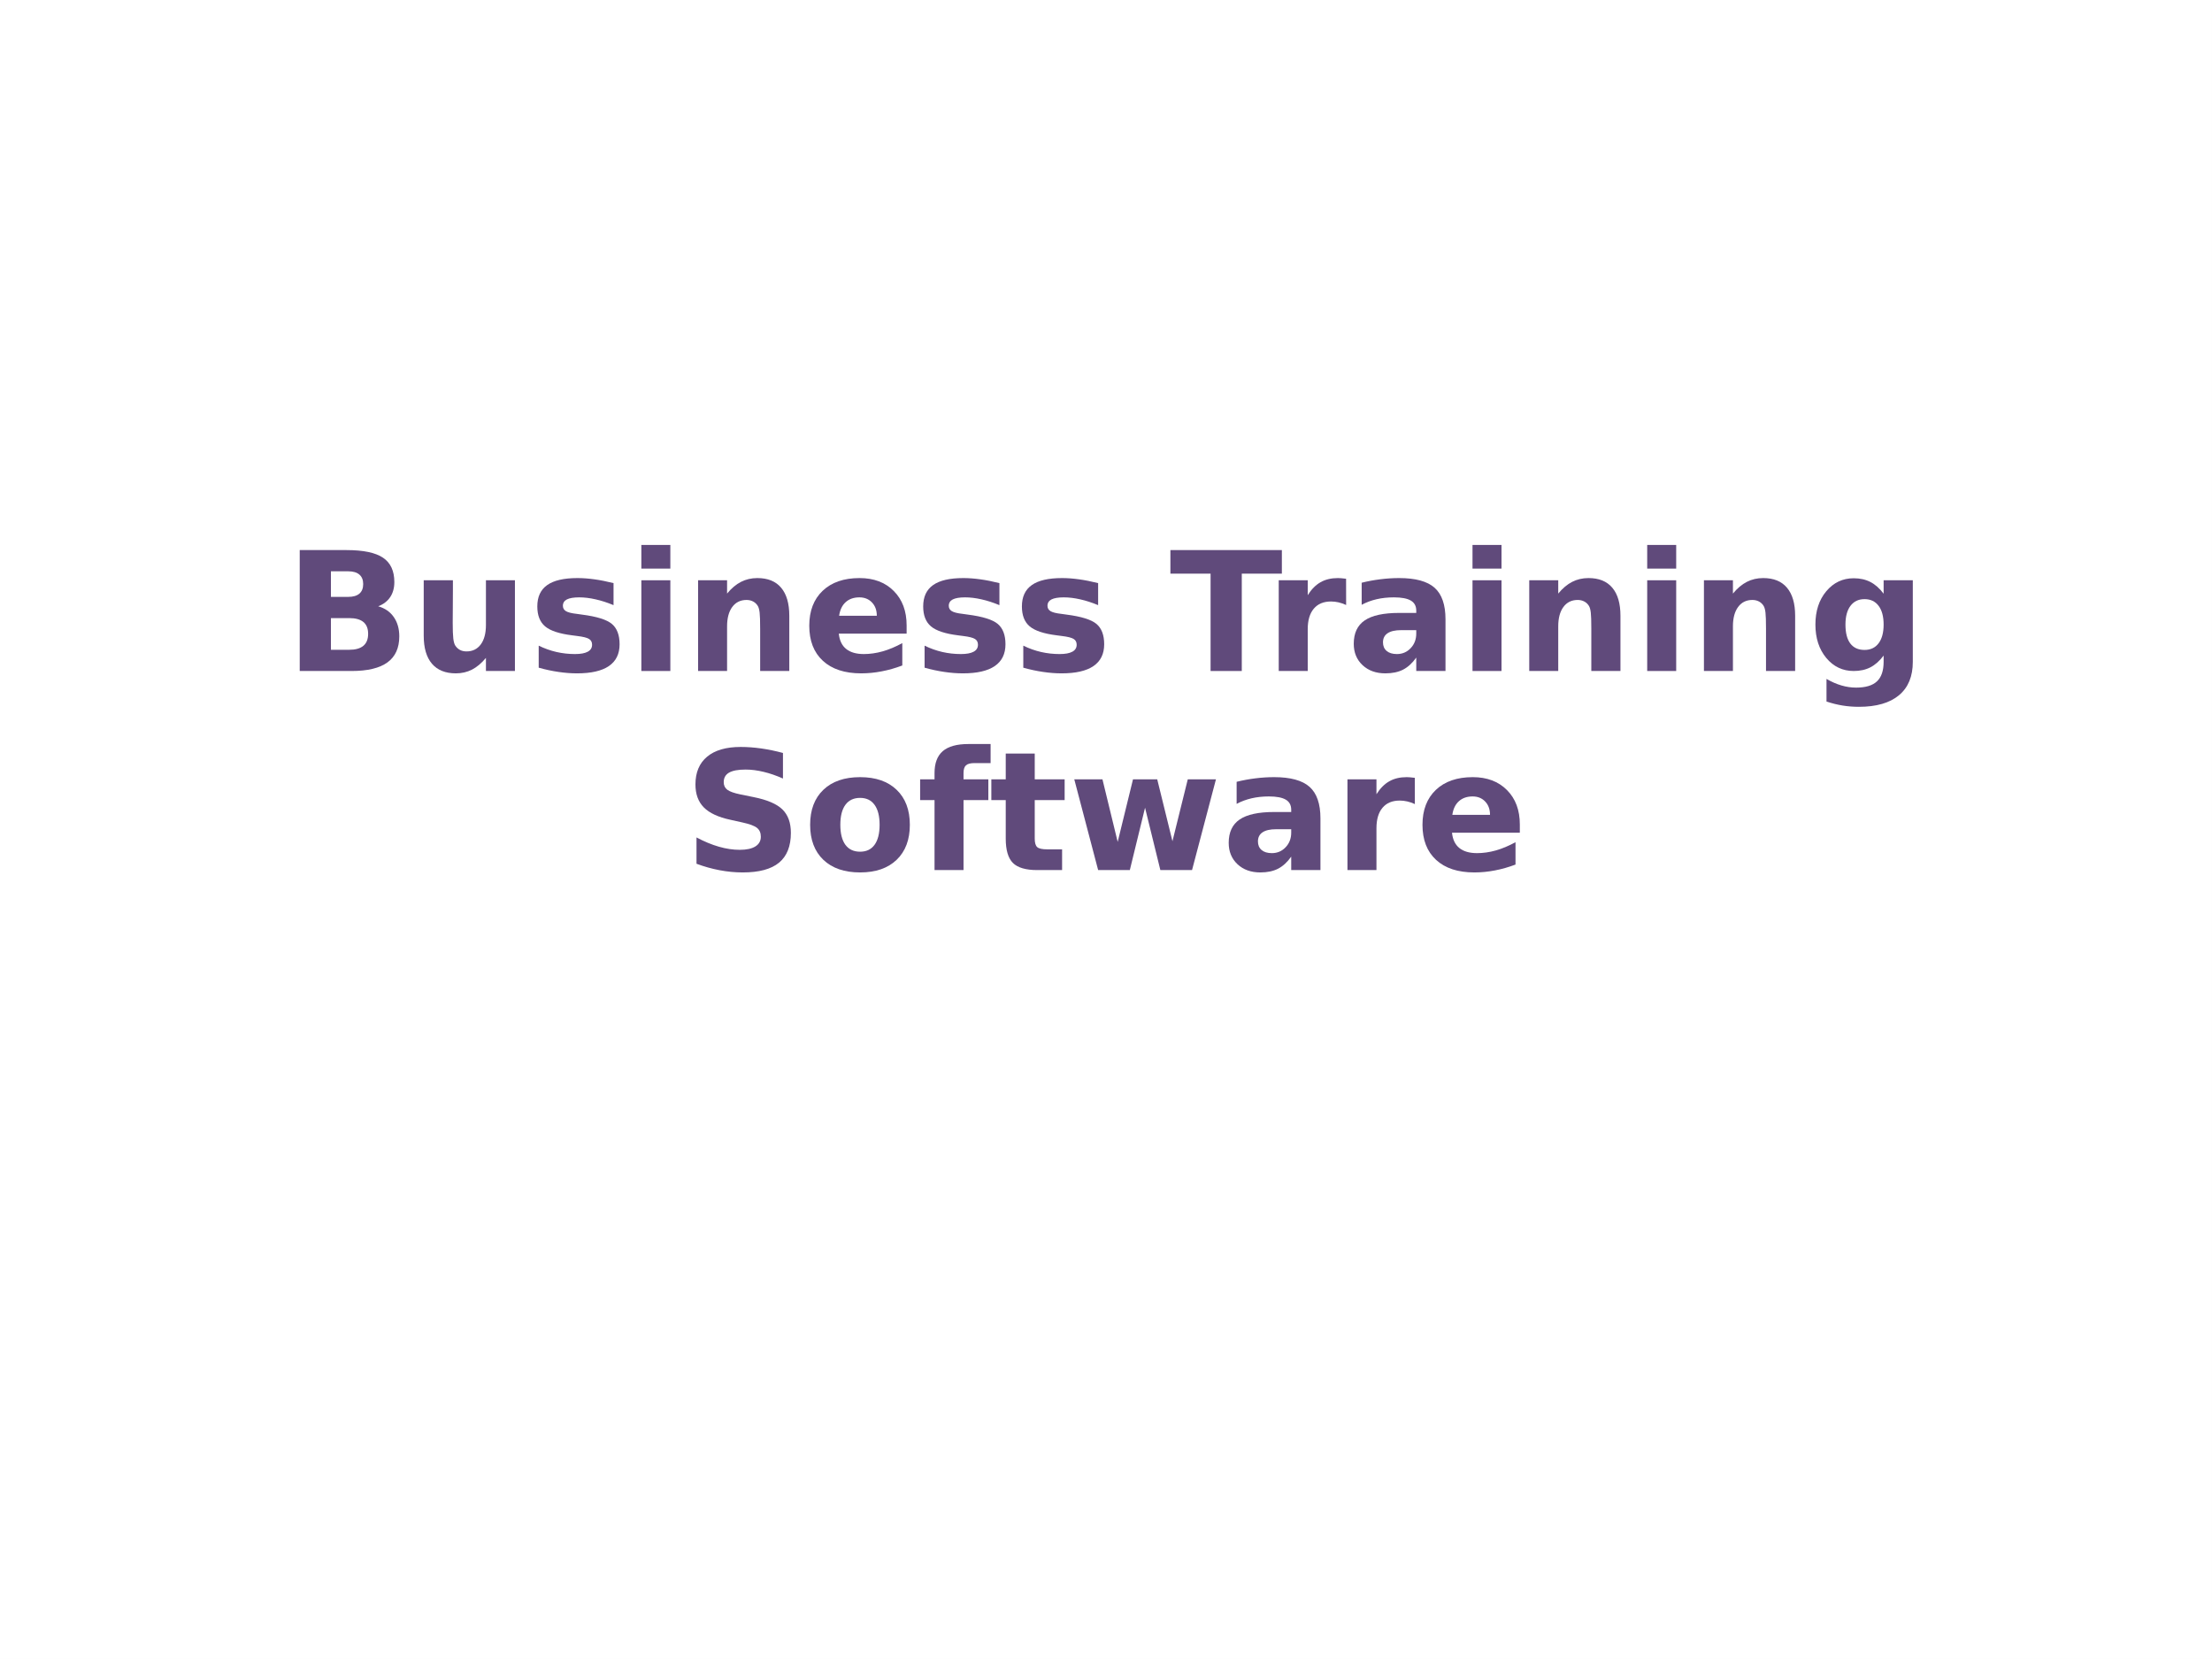 <?xml version="1.0" encoding="UTF-8"?>
<svg xmlns="http://www.w3.org/2000/svg" xmlns:xlink="http://www.w3.org/1999/xlink" width="720pt" height="540pt" viewBox="0 0 720 540" version="1.1">
<rect x="0" y="0" width="720" height="540" fill="#808080" stroke="none"/>
<defs>
<g>
<symbol overflow="visible" id="glyph0-0">
<path style="stroke:none;" d="M 2.688 9.547 L 2.688 -38.078 L 29.688 -38.078 L 29.688 9.547 Z M 5.719 6.547 L 26.688 6.547 L 26.688 -35.047 L 5.719 -35.047 Z M 5.719 6.547 "/>
</symbol>
<symbol overflow="visible" id="glyph0-1">
<path style="stroke:none;" d="M 20.719 -24.125 C 22.32 -24.125 23.535 -24.473 24.359 -25.172 C 25.191 -25.879 25.609 -26.922 25.609 -28.297 C 25.609 -29.648 25.191 -30.68 24.359 -31.391 C 23.535 -32.098 22.32 -32.453 20.719 -32.453 L 15.109 -32.453 L 15.109 -24.125 Z M 21.062 -6.906 C 23.102 -6.906 24.641 -7.336 25.672 -8.203 C 26.703 -9.066 27.219 -10.367 27.219 -12.109 C 27.219 -13.805 26.707 -15.082 25.688 -15.938 C 24.664 -16.789 23.125 -17.219 21.062 -17.219 L 15.109 -17.219 L 15.109 -6.906 Z M 30.5 -21.062 C 32.688 -20.438 34.375 -19.27 35.562 -17.562 C 36.758 -15.852 37.359 -13.758 37.359 -11.281 C 37.359 -7.488 36.07 -4.66 33.5 -2.797 C 30.938 -0.93 27.039 0 21.812 0 L 4.953 0 L 4.953 -39.359 L 20.203 -39.359 C 25.66 -39.359 29.613 -38.531 32.062 -36.875 C 34.52 -35.227 35.75 -32.586 35.75 -28.953 C 35.75 -27.035 35.301 -25.406 34.406 -24.062 C 33.508 -22.719 32.207 -21.719 30.5 -21.062 Z M 30.5 -21.062 "/>
</symbol>
<symbol overflow="visible" id="glyph0-2">
<path style="stroke:none;" d="M 4.219 -11.5 L 4.219 -29.531 L 13.719 -29.531 L 13.719 -26.578 C 13.719 -24.973 13.707 -22.961 13.688 -20.547 C 13.664 -18.129 13.656 -16.52 13.656 -15.719 C 13.656 -13.344 13.719 -11.629 13.844 -10.578 C 13.969 -9.535 14.176 -8.781 14.469 -8.312 C 14.863 -7.695 15.367 -7.219 15.984 -6.875 C 16.609 -6.539 17.328 -6.375 18.141 -6.375 C 20.109 -6.375 21.656 -7.129 22.781 -8.641 C 23.906 -10.16 24.469 -12.266 24.469 -14.953 L 24.469 -29.531 L 33.906 -29.531 L 33.906 0 L 24.469 0 L 24.469 -4.266 C 23.039 -2.547 21.531 -1.273 19.938 -0.453 C 18.352 0.359 16.602 0.766 14.688 0.766 C 11.281 0.766 8.68 -0.281 6.891 -2.375 C 5.109 -4.469 4.219 -7.508 4.219 -11.5 Z M 4.219 -11.5 "/>
</symbol>
<symbol overflow="visible" id="glyph0-3">
<path style="stroke:none;" d="M 27.609 -28.609 L 27.609 -21.438 C 25.586 -22.281 23.633 -22.91 21.75 -23.328 C 19.875 -23.754 18.098 -23.969 16.422 -23.969 C 14.629 -23.969 13.297 -23.742 12.422 -23.297 C 11.555 -22.848 11.125 -22.156 11.125 -21.219 C 11.125 -20.469 11.453 -19.891 12.109 -19.484 C 12.773 -19.078 13.957 -18.781 15.656 -18.594 L 17.328 -18.359 C 22.16 -17.734 25.41 -16.719 27.078 -15.312 C 28.742 -13.906 29.578 -11.703 29.578 -8.703 C 29.578 -5.555 28.414 -3.191 26.094 -1.609 C 23.781 -0.023 20.32 0.766 15.719 0.766 C 13.758 0.766 11.738 0.609 9.656 0.297 C 7.582 -0.004 5.445 -0.461 3.25 -1.078 L 3.25 -8.25 C 5.125 -7.332 7.051 -6.645 9.031 -6.188 C 11.008 -5.738 13.02 -5.516 15.062 -5.516 C 16.906 -5.516 18.289 -5.77 19.219 -6.281 C 20.156 -6.789 20.625 -7.547 20.625 -8.547 C 20.625 -9.391 20.301 -10.016 19.656 -10.422 C 19.008 -10.836 17.734 -11.16 15.828 -11.391 L 14.156 -11.609 C 9.957 -12.129 7.016 -13.102 5.328 -14.531 C 3.641 -15.957 2.797 -18.117 2.797 -21.016 C 2.797 -24.141 3.867 -26.457 6.016 -27.969 C 8.16 -29.488 11.445 -30.25 15.875 -30.25 C 17.613 -30.25 19.441 -30.113 21.359 -29.844 C 23.273 -29.582 25.359 -29.172 27.609 -28.609 Z M 27.609 -28.609 "/>
</symbol>
<symbol overflow="visible" id="glyph0-4">
<path style="stroke:none;" d="M 4.531 -29.531 L 13.969 -29.531 L 13.969 0 L 4.531 0 Z M 4.531 -41.031 L 13.969 -41.031 L 13.969 -33.328 L 4.531 -33.328 Z M 4.531 -41.031 "/>
</symbol>
<symbol overflow="visible" id="glyph0-5">
<path style="stroke:none;" d="M 34.219 -17.984 L 34.219 0 L 24.734 0 L 24.734 -13.766 C 24.734 -16.316 24.676 -18.07 24.562 -19.031 C 24.445 -20 24.25 -20.711 23.969 -21.172 C 23.602 -21.785 23.102 -22.266 22.469 -22.609 C 21.832 -22.953 21.109 -23.125 20.297 -23.125 C 18.328 -23.125 16.781 -22.363 15.656 -20.844 C 14.531 -19.32 13.969 -17.219 13.969 -14.531 L 13.969 0 L 4.531 0 L 4.531 -29.531 L 13.969 -29.531 L 13.969 -25.203 C 15.395 -26.93 16.906 -28.203 18.5 -29.016 C 20.102 -29.836 21.875 -30.25 23.812 -30.25 C 27.219 -30.25 29.801 -29.203 31.562 -27.109 C 33.332 -25.016 34.219 -21.973 34.219 -17.984 Z M 34.219 -17.984 "/>
</symbol>
<symbol overflow="visible" id="glyph0-6">
<path style="stroke:none;" d="M 34.016 -14.844 L 34.016 -12.156 L 11.938 -12.156 C 12.164 -9.938 12.969 -8.273 14.344 -7.172 C 15.719 -6.066 17.633 -5.516 20.094 -5.516 C 22.082 -5.516 24.117 -5.805 26.203 -6.391 C 28.285 -6.984 30.422 -7.879 32.609 -9.078 L 32.609 -1.797 C 30.379 -0.953 28.148 -0.316 25.922 0.109 C 23.691 0.547 21.457 0.766 19.219 0.766 C 13.875 0.766 9.723 -0.594 6.766 -3.312 C 3.805 -6.031 2.328 -9.836 2.328 -14.734 C 2.328 -19.555 3.781 -23.348 6.688 -26.109 C 9.594 -28.867 13.594 -30.25 18.688 -30.25 C 23.332 -30.25 27.047 -28.848 29.828 -26.047 C 32.617 -23.254 34.016 -19.52 34.016 -14.844 Z M 24.312 -17.984 C 24.312 -19.773 23.785 -21.219 22.734 -22.312 C 21.691 -23.414 20.328 -23.969 18.641 -23.969 C 16.816 -23.969 15.332 -23.453 14.188 -22.422 C 13.039 -21.398 12.328 -19.922 12.047 -17.984 Z M 24.312 -17.984 "/>
</symbol>
<symbol overflow="visible" id="glyph0-7">
<path style="stroke:none;" d=""/>
</symbol>
<symbol overflow="visible" id="glyph0-8">
<path style="stroke:none;" d="M 0.266 -39.359 L 36.547 -39.359 L 36.547 -31.688 L 23.5 -31.688 L 23.5 0 L 13.344 0 L 13.344 -31.688 L 0.266 -31.688 Z M 0.266 -39.359 "/>
</symbol>
<symbol overflow="visible" id="glyph0-9">
<path style="stroke:none;" d="M 26.469 -21.484 C 25.645 -21.867 24.82 -22.156 24 -22.344 C 23.188 -22.531 22.367 -22.625 21.547 -22.625 C 19.117 -22.625 17.25 -21.844 15.938 -20.281 C 14.625 -18.727 13.969 -16.504 13.969 -13.609 L 13.969 0 L 4.531 0 L 4.531 -29.531 L 13.969 -29.531 L 13.969 -24.688 C 15.188 -26.613 16.582 -28.02 18.156 -28.906 C 19.727 -29.801 21.613 -30.25 23.812 -30.25 C 24.125 -30.25 24.461 -30.234 24.828 -30.203 C 25.203 -30.18 25.742 -30.125 26.453 -30.031 Z M 26.469 -21.484 "/>
</symbol>
<symbol overflow="visible" id="glyph0-10">
<path style="stroke:none;" d="M 17.766 -13.297 C 15.797 -13.297 14.316 -12.957 13.328 -12.281 C 12.336 -11.613 11.844 -10.629 11.844 -9.328 C 11.844 -8.141 12.238 -7.207 13.031 -6.531 C 13.832 -5.852 14.945 -5.516 16.375 -5.516 C 18.145 -5.516 19.633 -6.148 20.844 -7.422 C 22.062 -8.691 22.672 -10.285 22.672 -12.203 L 22.672 -13.297 Z M 32.188 -16.844 L 32.188 0 L 22.672 0 L 22.672 -4.375 C 21.41 -2.582 19.988 -1.273 18.406 -0.453 C 16.82 0.359 14.895 0.766 12.625 0.766 C 9.57 0.766 7.094 -0.125 5.188 -1.906 C 3.281 -3.695 2.328 -6.016 2.328 -8.859 C 2.328 -12.316 3.516 -14.852 5.891 -16.469 C 8.273 -18.094 12.016 -18.906 17.109 -18.906 L 22.672 -18.906 L 22.672 -19.641 C 22.672 -21.141 22.082 -22.234 20.906 -22.922 C 19.727 -23.617 17.895 -23.969 15.406 -23.969 C 13.375 -23.969 11.488 -23.766 9.75 -23.359 C 8.008 -22.953 6.395 -22.348 4.906 -21.547 L 4.906 -28.734 C 6.926 -29.234 8.953 -29.609 10.984 -29.859 C 13.023 -30.117 15.066 -30.25 17.109 -30.25 C 22.441 -30.25 26.285 -29.195 28.641 -27.094 C 31.004 -24.988 32.188 -21.57 32.188 -16.844 Z M 32.188 -16.844 "/>
</symbol>
<symbol overflow="visible" id="glyph0-11">
<path style="stroke:none;" d="M 24.625 -5.016 C 23.32 -3.285 21.891 -2.016 20.328 -1.203 C 18.766 -0.398 16.953 0 14.891 0 C 11.297 0 8.316 -1.414 5.953 -4.25 C 3.598 -7.094 2.422 -10.711 2.422 -15.109 C 2.422 -19.523 3.598 -23.141 5.953 -25.953 C 8.316 -28.773 11.297 -30.188 14.891 -30.188 C 16.953 -30.188 18.766 -29.781 20.328 -28.969 C 21.891 -28.164 23.32 -26.895 24.625 -25.156 L 24.625 -29.531 L 34.125 -29.531 L 34.125 -2.984 C 34.125 1.766 32.625 5.391 29.625 7.891 C 26.625 10.398 22.273 11.656 16.578 11.656 C 14.734 11.656 12.953 11.516 11.234 11.234 C 9.516 10.953 7.781 10.52 6.031 9.938 L 6.031 2.578 C 7.688 3.535 9.305 4.242 10.891 4.703 C 12.473 5.172 14.062 5.406 15.656 5.406 C 18.75 5.406 21.016 4.727 22.453 3.375 C 23.898 2.02 24.625 -0.098 24.625 -2.984 Z M 18.406 -23.391 C 16.457 -23.391 14.938 -22.664 13.844 -21.219 C 12.75 -19.781 12.203 -17.742 12.203 -15.109 C 12.203 -12.398 12.727 -10.348 13.781 -8.953 C 14.844 -7.555 16.383 -6.859 18.406 -6.859 C 20.375 -6.859 21.898 -7.578 22.984 -9.016 C 24.078 -10.461 24.625 -12.492 24.625 -15.109 C 24.625 -17.742 24.078 -19.781 22.984 -21.219 C 21.898 -22.664 20.375 -23.391 18.406 -23.391 Z M 18.406 -23.391 "/>
</symbol>
<symbol overflow="visible" id="glyph0-12">
<path style="stroke:none;" d="M 32.359 -38.125 L 32.359 -29.797 C 30.191 -30.766 28.078 -31.492 26.016 -31.984 C 23.961 -32.473 22.023 -32.719 20.203 -32.719 C 17.773 -32.719 15.977 -32.383 14.812 -31.719 C 13.656 -31.051 13.078 -30.016 13.078 -28.609 C 13.078 -27.555 13.469 -26.734 14.25 -26.141 C 15.031 -25.555 16.453 -25.051 18.516 -24.625 L 22.828 -23.75 C 27.211 -22.875 30.328 -21.539 32.172 -19.75 C 34.016 -17.957 34.938 -15.41 34.938 -12.109 C 34.938 -7.766 33.648 -4.531 31.078 -2.406 C 28.504 -0.289 24.57 0.766 19.281 0.766 C 16.781 0.766 14.27 0.523 11.75 0.047 C 9.238 -0.422 6.727 -1.125 4.219 -2.062 L 4.219 -10.625 C 6.727 -9.289 9.156 -8.285 11.5 -7.609 C 13.852 -6.93 16.117 -6.594 18.297 -6.594 C 20.516 -6.594 22.211 -6.961 23.391 -7.703 C 24.566 -8.441 25.156 -9.492 25.156 -10.859 C 25.156 -12.086 24.754 -13.035 23.953 -13.703 C 23.148 -14.379 21.555 -14.977 19.172 -15.5 L 15.234 -16.375 C 11.297 -17.219 8.414 -18.562 6.594 -20.406 C 4.781 -22.25 3.875 -24.738 3.875 -27.875 C 3.875 -31.789 5.141 -34.801 7.672 -36.906 C 10.203 -39.02 13.844 -40.078 18.594 -40.078 C 20.75 -40.078 22.969 -39.914 25.25 -39.594 C 27.539 -39.27 29.91 -38.781 32.359 -38.125 Z M 32.359 -38.125 "/>
</symbol>
<symbol overflow="visible" id="glyph0-13">
<path style="stroke:none;" d="M 18.594 -23.5 C 16.5 -23.5 14.898 -22.742 13.797 -21.234 C 12.703 -19.734 12.156 -17.566 12.156 -14.734 C 12.156 -11.91 12.703 -9.742 13.797 -8.234 C 14.898 -6.734 16.5 -5.984 18.594 -5.984 C 20.645 -5.984 22.211 -6.734 23.297 -8.234 C 24.391 -9.742 24.938 -11.91 24.938 -14.734 C 24.938 -17.566 24.391 -19.734 23.297 -21.234 C 22.211 -22.742 20.645 -23.5 18.594 -23.5 Z M 18.594 -30.25 C 23.664 -30.25 27.629 -28.875 30.484 -26.125 C 33.348 -23.383 34.781 -19.586 34.781 -14.734 C 34.781 -9.891 33.348 -6.094 30.484 -3.344 C 27.629 -0.602 23.664 0.766 18.594 0.766 C 13.488 0.766 9.5 -0.602 6.625 -3.344 C 3.758 -6.094 2.328 -9.891 2.328 -14.734 C 2.328 -19.586 3.758 -23.383 6.625 -26.125 C 9.5 -28.875 13.488 -30.25 18.594 -30.25 Z M 18.594 -30.25 "/>
</symbol>
<symbol overflow="visible" id="glyph0-14">
<path style="stroke:none;" d="M 23.969 -41.031 L 23.969 -34.828 L 18.75 -34.828 C 17.414 -34.828 16.484 -34.582 15.953 -34.094 C 15.422 -33.613 15.156 -32.781 15.156 -31.594 L 15.156 -29.531 L 23.234 -29.531 L 23.234 -22.781 L 15.156 -22.781 L 15.156 0 L 5.719 0 L 5.719 -22.781 L 1.031 -22.781 L 1.031 -29.531 L 5.719 -29.531 L 5.719 -31.594 C 5.719 -34.801 6.613 -37.176 8.406 -38.719 C 10.195 -40.258 12.977 -41.031 16.75 -41.031 Z M 23.969 -41.031 "/>
</symbol>
<symbol overflow="visible" id="glyph0-15">
<path style="stroke:none;" d="M 14.844 -37.922 L 14.844 -29.531 L 24.578 -29.531 L 24.578 -22.781 L 14.844 -22.781 L 14.844 -10.25 C 14.844 -8.883 15.113 -7.957 15.656 -7.469 C 16.207 -6.988 17.289 -6.75 18.906 -6.75 L 23.75 -6.75 L 23.75 0 L 15.656 0 C 11.938 0 9.297 -0.773 7.734 -2.328 C 6.18 -3.891 5.406 -6.531 5.406 -10.25 L 5.406 -22.781 L 0.719 -22.781 L 0.719 -29.531 L 5.406 -29.531 L 5.406 -37.922 Z M 14.844 -37.922 "/>
</symbol>
<symbol overflow="visible" id="glyph0-16">
<path style="stroke:none;" d="M 1.906 -29.531 L 11.078 -29.531 L 16.031 -9.172 L 21.016 -29.531 L 28.906 -29.531 L 33.859 -9.391 L 38.844 -29.531 L 48.016 -29.531 L 40.234 0 L 29.922 0 L 24.938 -20.297 L 19.984 0 L 9.672 0 Z M 1.906 -29.531 "/>
</symbol>
</g>
<clipPath id="clip1">
  <path d="M 0 0 L 719.973 0 L 719.973 539.973 L 0 539.973 Z M 0 0 "/>
</clipPath>
</defs>
<g id="surface1">
<g clip-path="url(#clip1)" clip-rule="nonzero">
<path style=" stroke:none;fill-rule:evenodd;fill:rgb(100%,100%,100%);fill-opacity:1;" d="M 0 0 L 719.973 0 L 719.973 539.973 L 0 539.973 Z M 0 0 "/>
<rect x="0" y="0" width="720" height="540" style="fill:rgb(100%,100%,100%);fill-opacity:1;stroke:none;"/>
</g>
<g style="fill:rgb(37.646%,29.018%,48.235%);fill-opacity:1;">
  <use xlink:href="#glyph0-1" x="92.608" y="218.409"/>
</g>
<g style="fill:rgb(37.646%,29.018%,48.235%);fill-opacity:1;">
  <use xlink:href="#glyph0-2" x="133.702" y="218.409"/>
  <use xlink:href="#glyph0-3" x="172.096" y="218.409"/>
  <use xlink:href="#glyph0-4" x="204.226" y="218.409"/>
  <use xlink:href="#glyph0-5" x="222.694" y="218.409"/>
  <use xlink:href="#glyph0-6" x="261.088" y="218.409"/>
  <use xlink:href="#glyph0-3" x="297.7" y="218.409"/>
  <use xlink:href="#glyph0-3" x="329.83" y="218.409"/>
</g>
<g style="fill:rgb(37.646%,29.018%,48.235%);fill-opacity:1;">
  <use xlink:href="#glyph0-7" x="361.906" y="218.409"/>
  <use xlink:href="#glyph0-8" x="380.698" y="218.409"/>
</g>
<g style="fill:rgb(37.646%,29.018%,48.235%);fill-opacity:1;">
  <use xlink:href="#glyph0-9" x="411.694" y="218.409"/>
  <use xlink:href="#glyph0-10" x="438.316" y="218.409"/>
</g>
<g style="fill:rgb(37.646%,29.018%,48.235%);fill-opacity:1;">
  <use xlink:href="#glyph0-4" x="474.766" y="218.409"/>
  <use xlink:href="#glyph0-5" x="493.234" y="218.409"/>
  <use xlink:href="#glyph0-4" x="531.628" y="218.409"/>
  <use xlink:href="#glyph0-5" x="550.096" y="218.409"/>
  <use xlink:href="#glyph0-11" x="588.49" y="218.409"/>
  <use xlink:href="#glyph0-7" x="627.1" y="218.409"/>
</g>
<g style="fill:rgb(37.646%,29.018%,48.235%);fill-opacity:1;">
  <use xlink:href="#glyph0-12" x="222.491" y="283.209"/>
  <use xlink:href="#glyph0-13" x="261.371" y="283.209"/>
  <use xlink:href="#glyph0-14" x="298.469" y="283.209"/>
  <use xlink:href="#glyph0-15" x="321.959" y="283.209"/>
  <use xlink:href="#glyph0-16" x="347.771" y="283.209"/>
  <use xlink:href="#glyph0-10" x="397.613" y="283.209"/>
</g>
<g style="fill:rgb(37.646%,29.018%,48.235%);fill-opacity:1;">
  <use xlink:href="#glyph0-9" x="434.063" y="283.209"/>
  <use xlink:href="#glyph0-6" x="460.685" y="283.209"/>
</g>
<script>document.getElementsByTagName("svg")[0].addEventListener("click", sendClickToParentDocument, false);function sendClickToParentDocument(evt){  var target = evt.target;  if(target.correspondingUseElement){  	target = target.correspondingUseElement;}  if (window.parent.svgElementClicked){     window.parent.svgElementClicked(target, 'click', evt.clientX,evt.clientY);  } else {     console.log("You clicked '" + target.id + "' which is a " + target.nodeName + " element");}}document.getElementsByTagName("svg")[0].addEventListener("mousemove", sendMouseToParentDocument, false);function sendMouseToParentDocument(evt){  var target = evt.target;  if(target.correspondingUseElement) {  	target = target.correspondingUseElement; }  if (window.parent.svgElementClicked){     window.parent.svgElementClicked(target, 'mousemove', evt.clientX,evt.clientY);  } else {     console.log("You clicked '" + target.id + "' which is a " + target.nodeName + " element");}}</script>
</g>
</svg>
